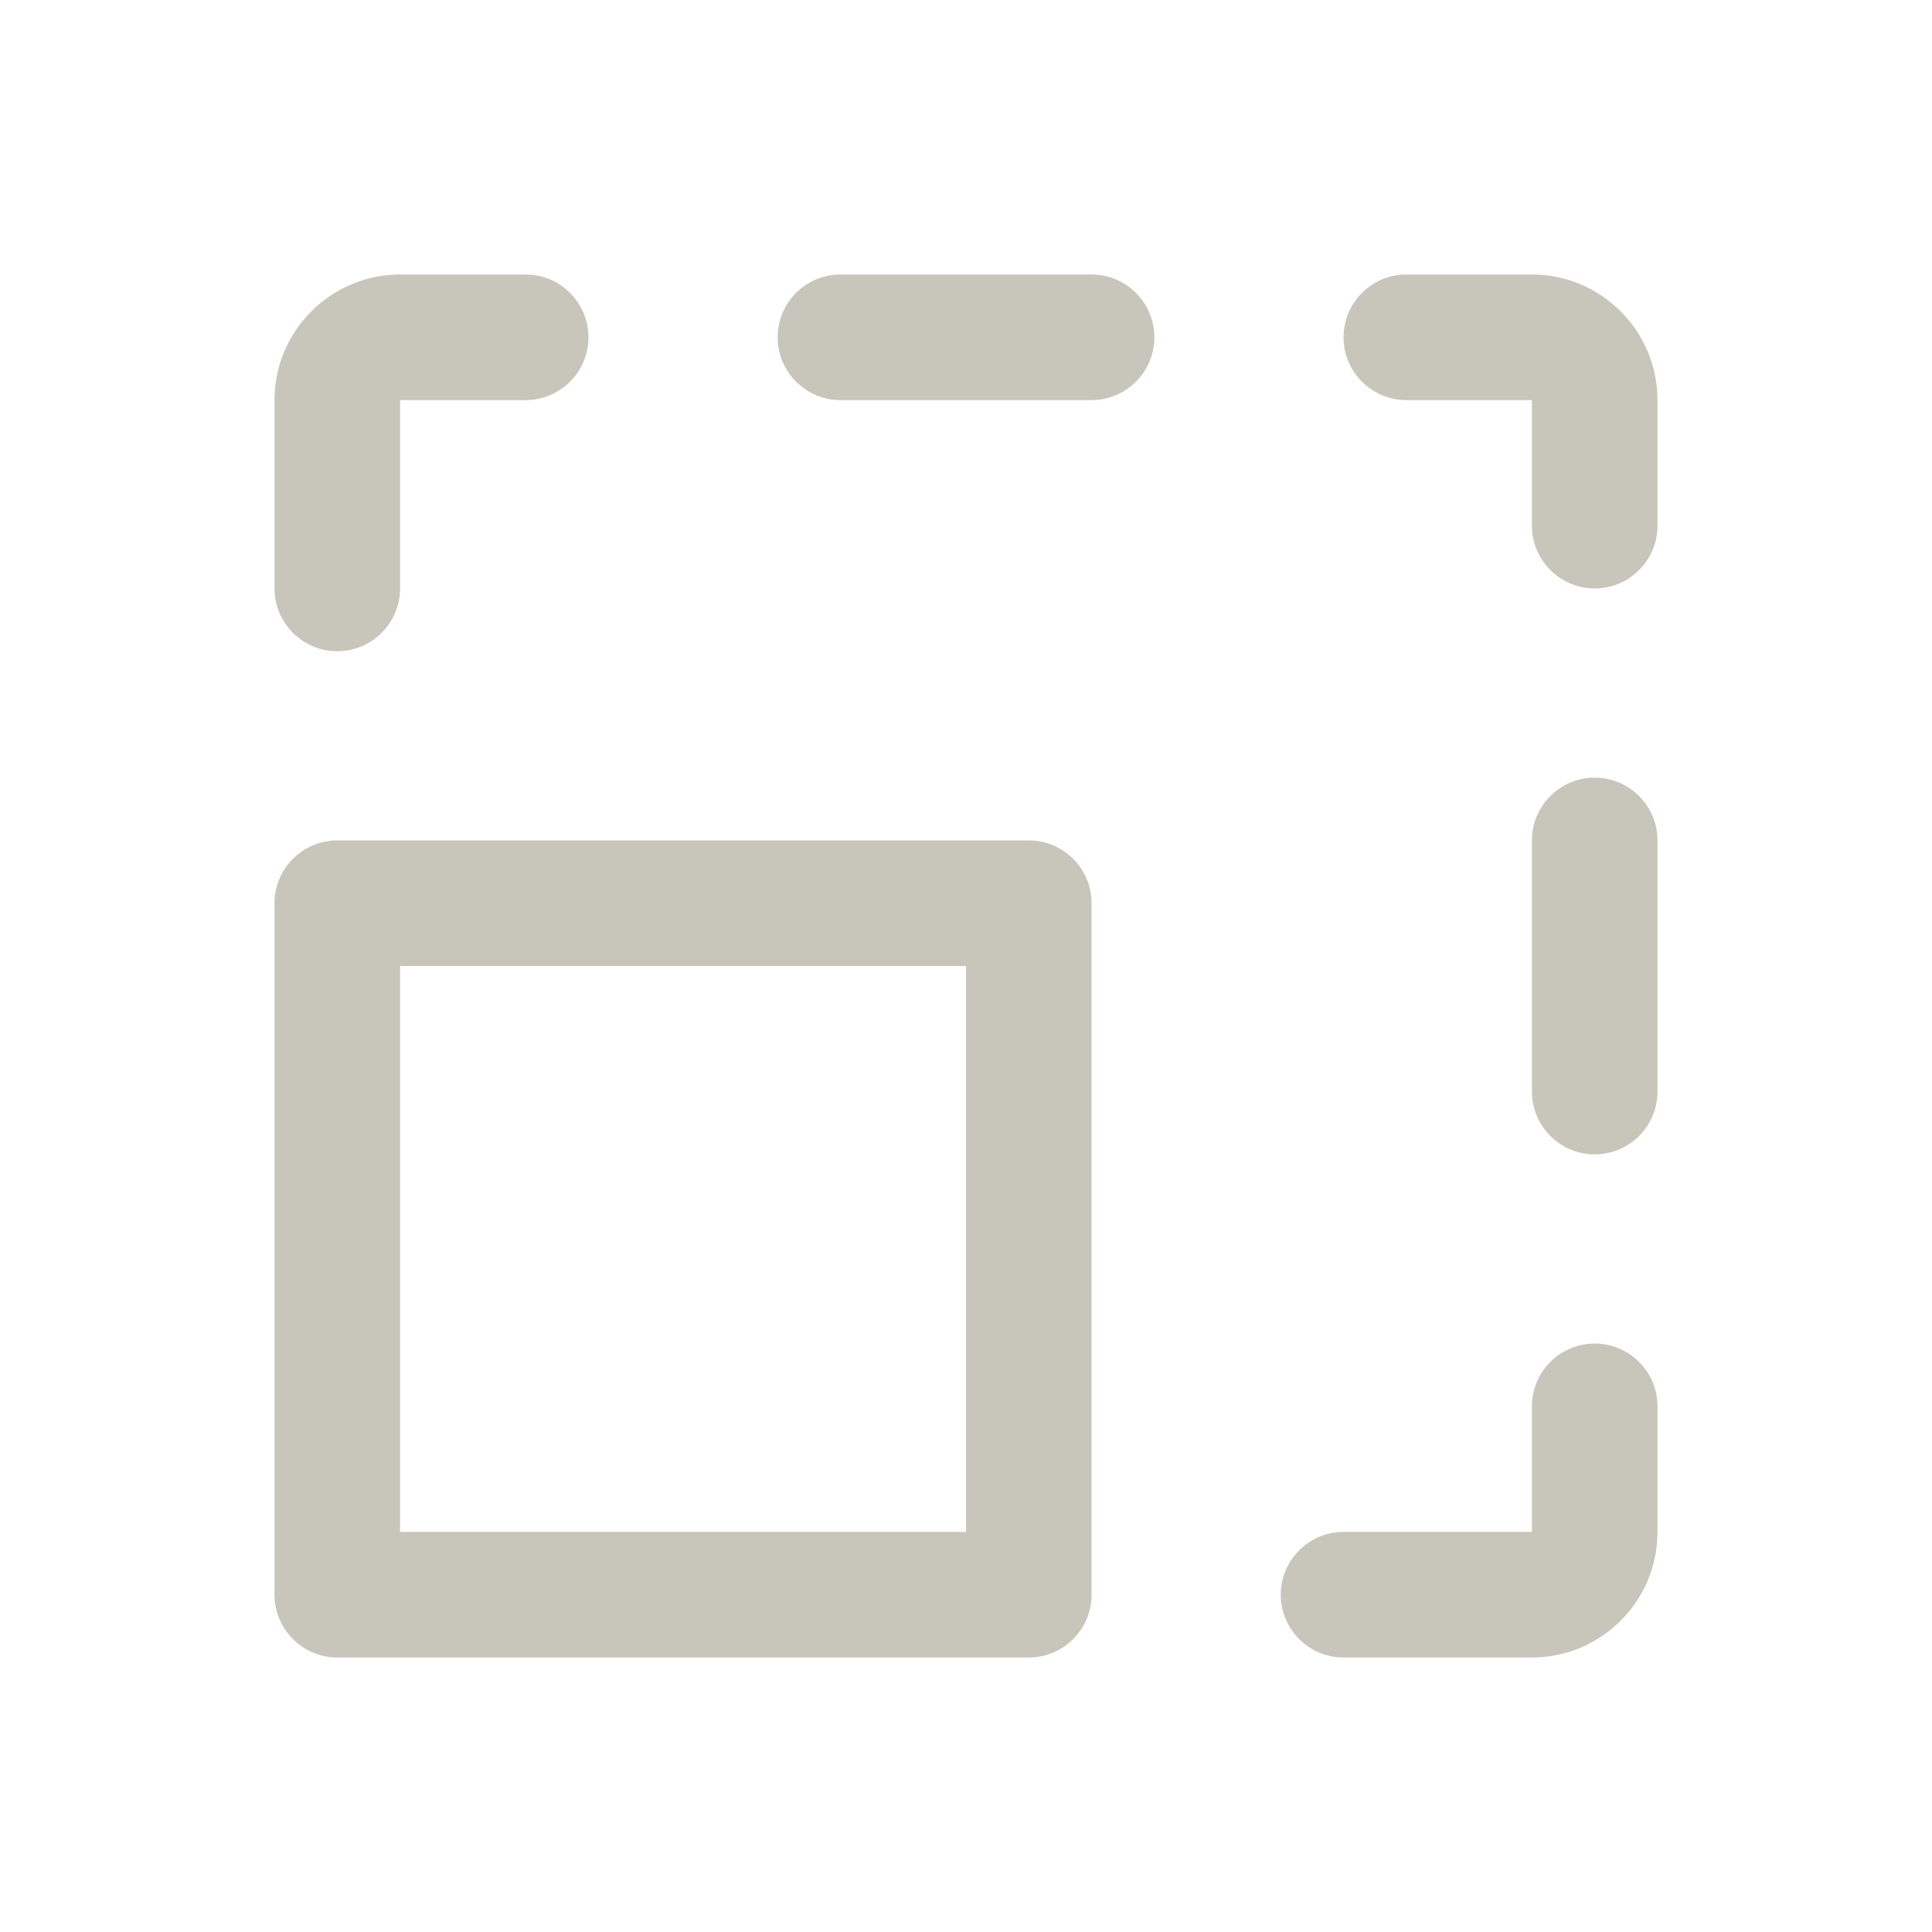 <?xml version="1.0" encoding="UTF-8"?>
<svg id="Livello_1" data-name="Livello 1" xmlns="http://www.w3.org/2000/svg" viewBox="0 0 24 24">
  <defs>
    <style>
      .cls-1 {
        fill: #c8c5bb;
      }
    </style>
  </defs>
  <path class="cls-1" d="M12.78,10.44H4.19c-.43,0-.78.35-.78.78v8.59c0,.43.35.78.78.78h8.59c.43,0,.78-.35.78-.78v-8.59c0-.43-.35-.78-.78-.78ZM12,19.03h-7.03v-7.03h7.03v7.03ZM20.59,17.47v1.56c0,.86-.7,1.56-1.56,1.56h-2.34c-.43,0-.78-.35-.78-.78s.35-.78.78-.78h2.34v-1.56c0-.43.35-.78.78-.78s.78.35.78.78ZM20.59,10.44v3.12c0,.43-.35.78-.78.78s-.78-.35-.78-.78v-3.12c0-.43.35-.78.78-.78s.78.35.78.78ZM20.59,4.97v1.56c0,.43-.35.78-.78.78s-.78-.35-.78-.78v-1.56h-1.56c-.43,0-.78-.35-.78-.78s.35-.78.78-.78h1.56c.86,0,1.56.7,1.56,1.56ZM14.34,4.19c0,.43-.35.78-.78.78h-3.12c-.43,0-.78-.35-.78-.78s.35-.78.78-.78h3.12c.43,0,.78.35.78.78ZM3.41,7.31v-2.34c0-.86.7-1.56,1.56-1.56h1.56c.43,0,.78.35.78.78s-.35.78-.78.78h-1.56v2.34c0,.43-.35.78-.78.78s-.78-.35-.78-.78Z"/>
</svg>